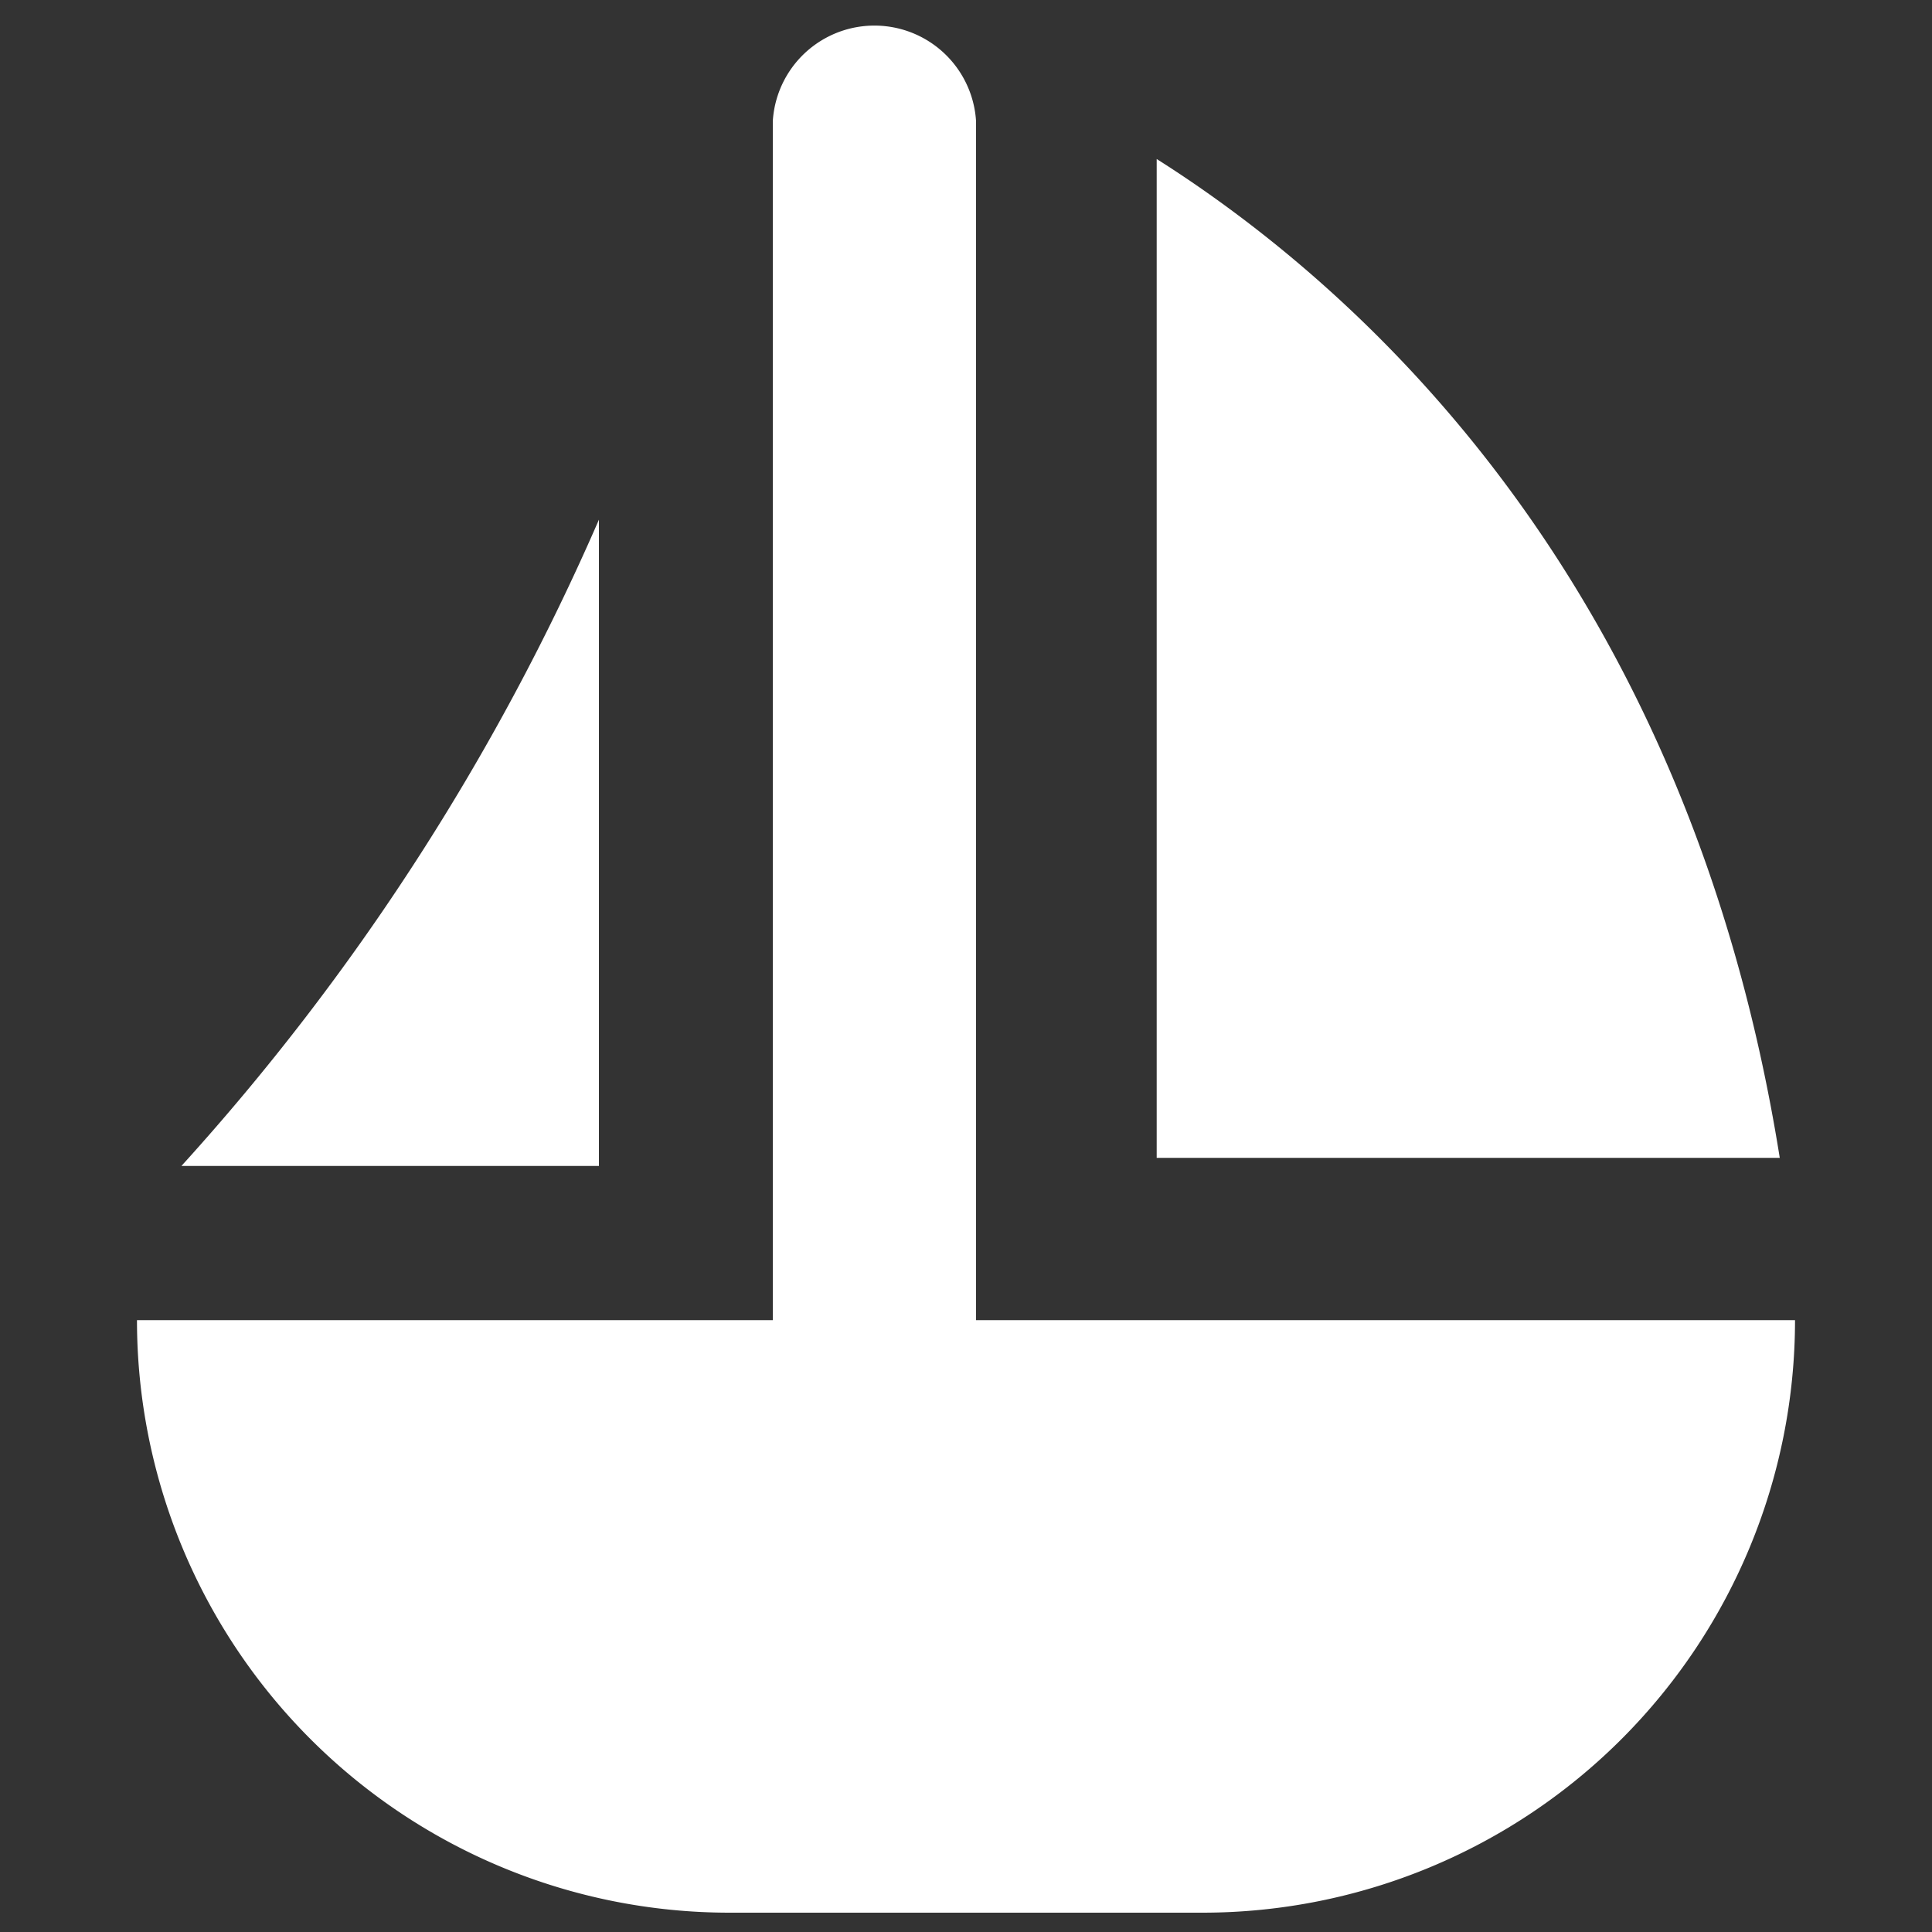 <svg xmlns="http://www.w3.org/2000/svg" data-name="Layer 1" viewBox="0 0 100 100" x="0px" y="0px"><rect x="0" y="0" width="100" height="100" fill="#333333" stroke="none"/><title>Artboard 1</title><path d="M92.12,59.93H59.87V8.23C70.4,14.9,87.34,30,92.12,59.93ZM31,26.9A122.4,122.4,0,0,1,9.39,60.35H31ZM37.76,99H62.24A30.67,30.67,0,0,0,92.91,68.33H50.52V6.27A5.27,5.27,0,0,0,40,6.27V68.33H7.09A30.67,30.67,0,0,0,37.76,99Z" fill="#ffffff"/></svg>
